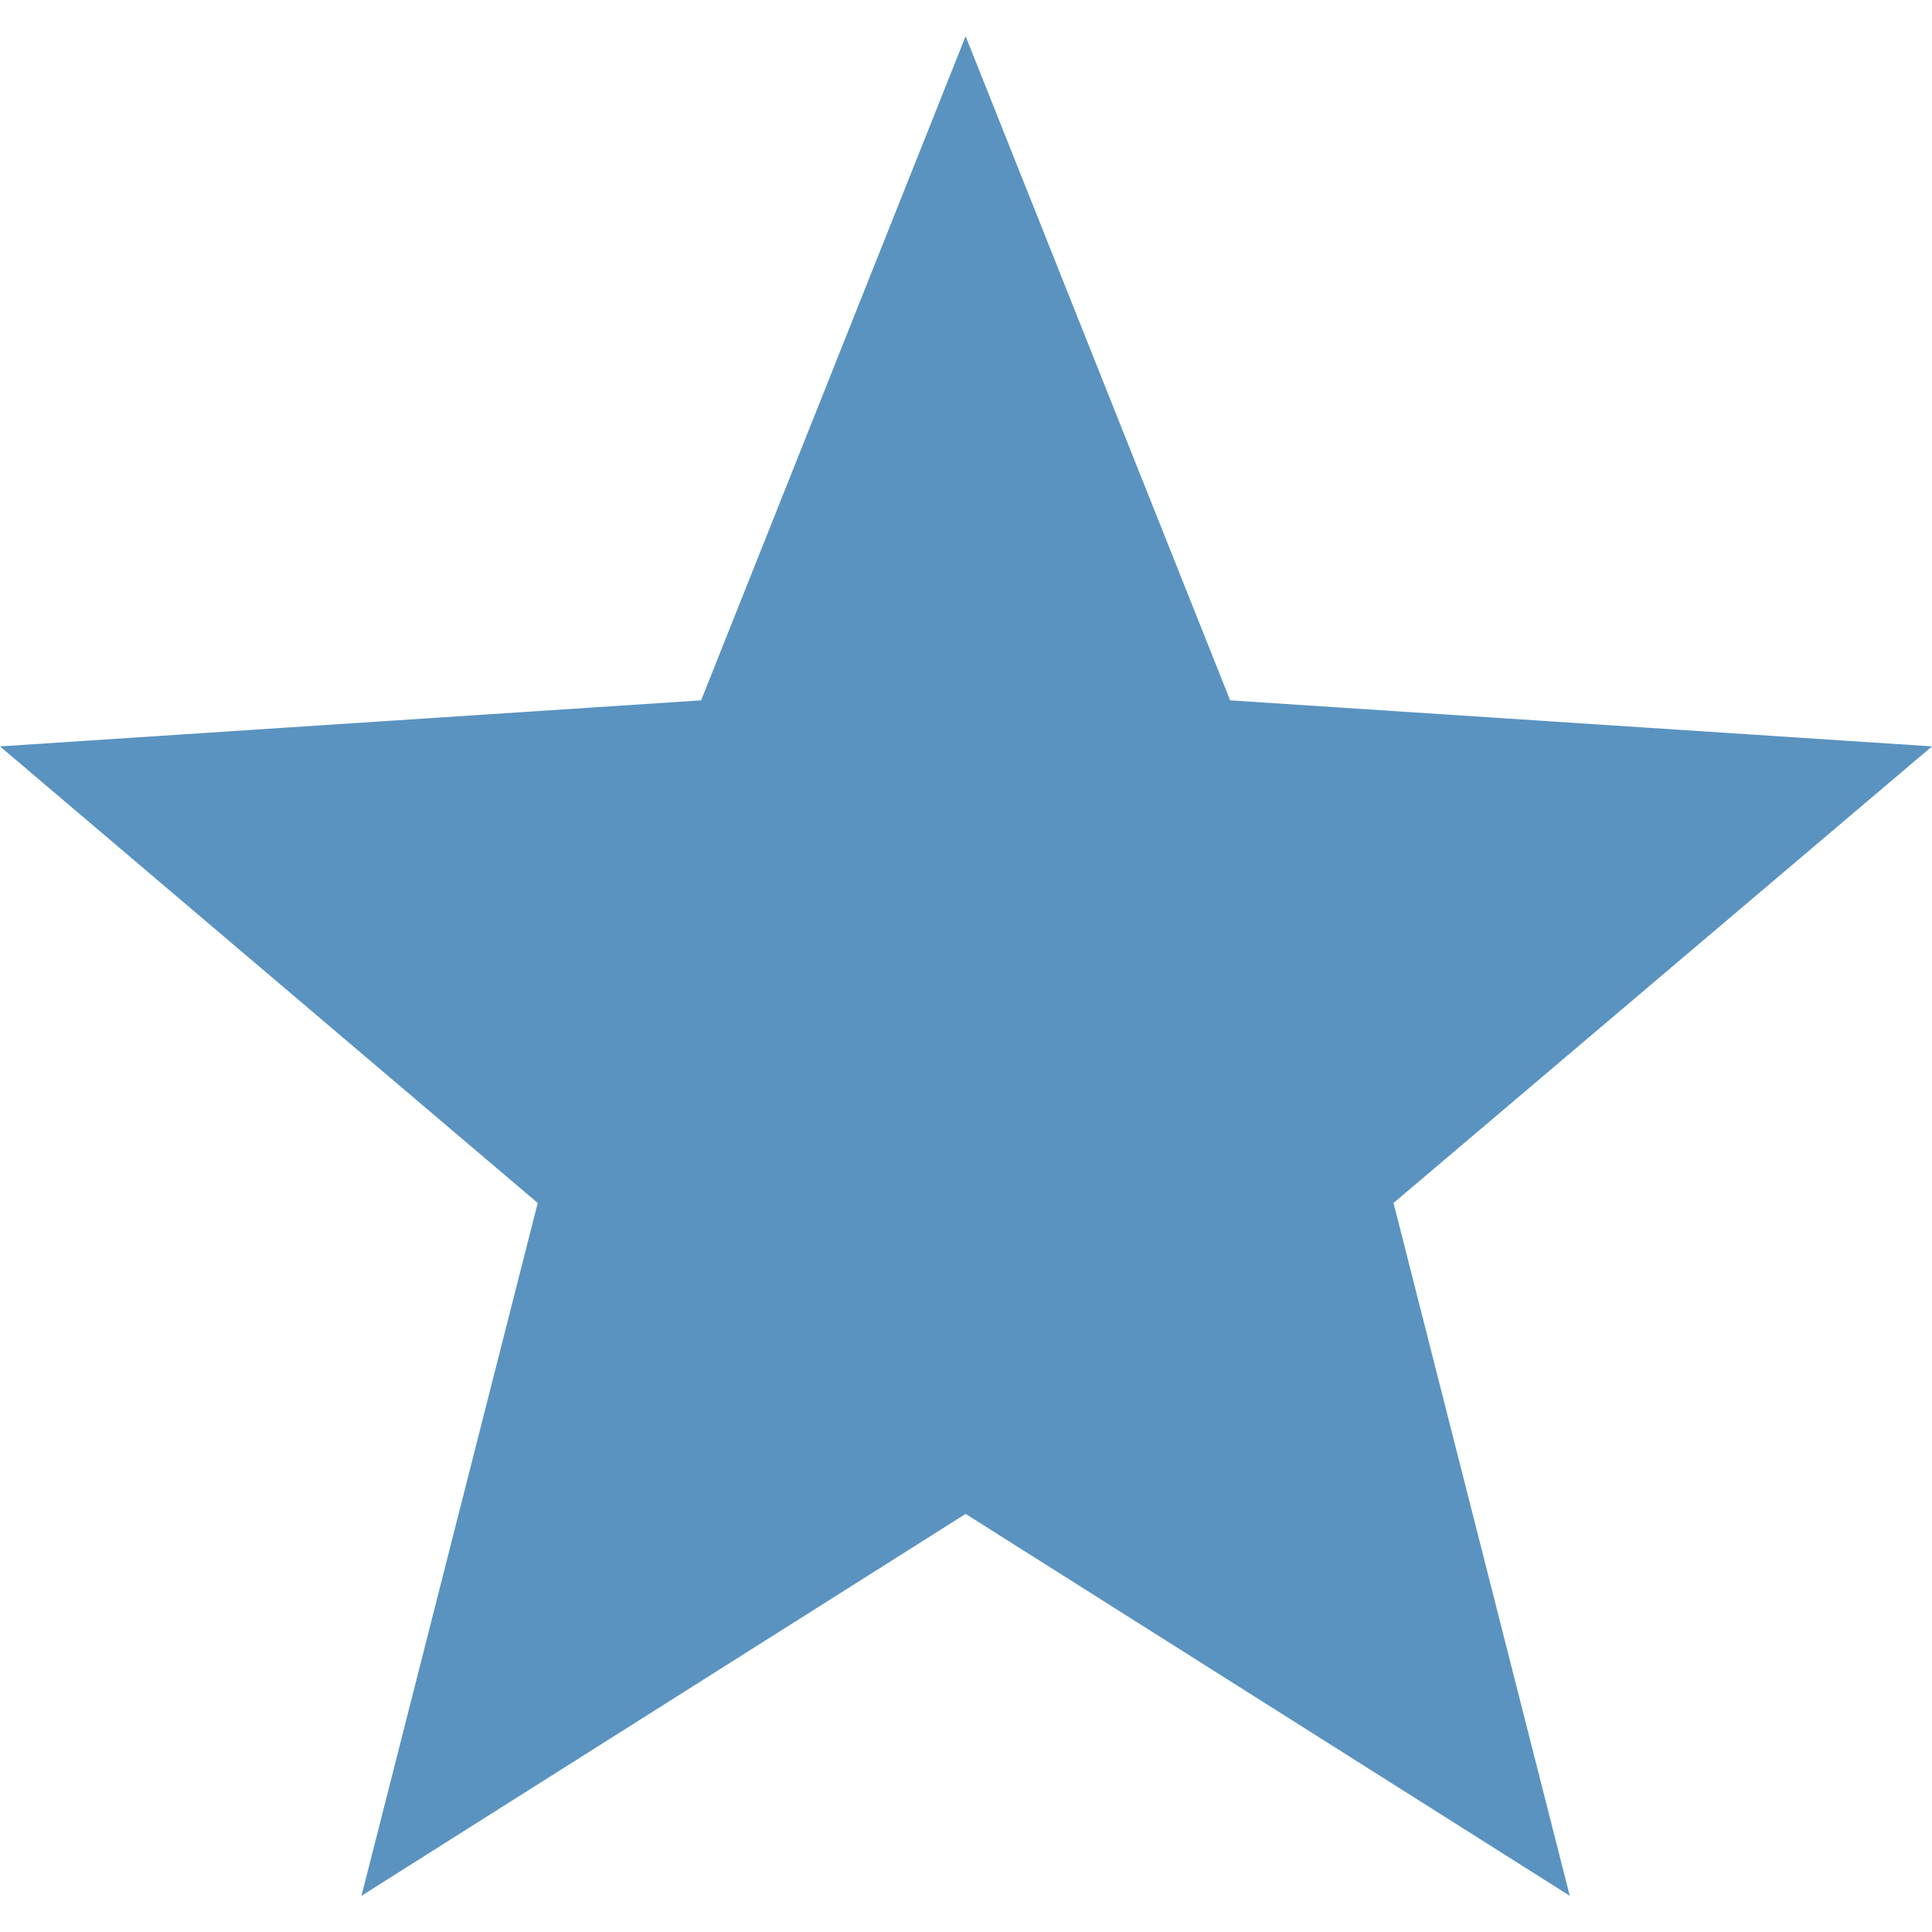 <?xml version="1.0" encoding="utf-8"?>
<!-- Generator: Adobe Illustrator 22.0.1, SVG Export Plug-In . SVG Version: 6.00 Build 0)  -->
<svg version="1.1" id="Capa_1" xmlns="http://www.w3.org/2000/svg" xmlns:xlink="http://www.w3.org/1999/xlink" x="0px" y="0px"
	 viewBox="0 0 512 512" style="enable-background:new 0 0 512 512;" xml:space="preserve">
<style type="text/css">
	.st0{fill:#5A93C0;}
</style>
<g>
	<g>
		<polygon class="st0" points="512,197.8 326,185.6 255.9,9.6 185.8,185.6 0,197.8 142.5,318.8 95.8,502.4 255.9,401.2 416,502.4 
			369.3,318.8 		"/>
	</g>
</g>
</svg>
